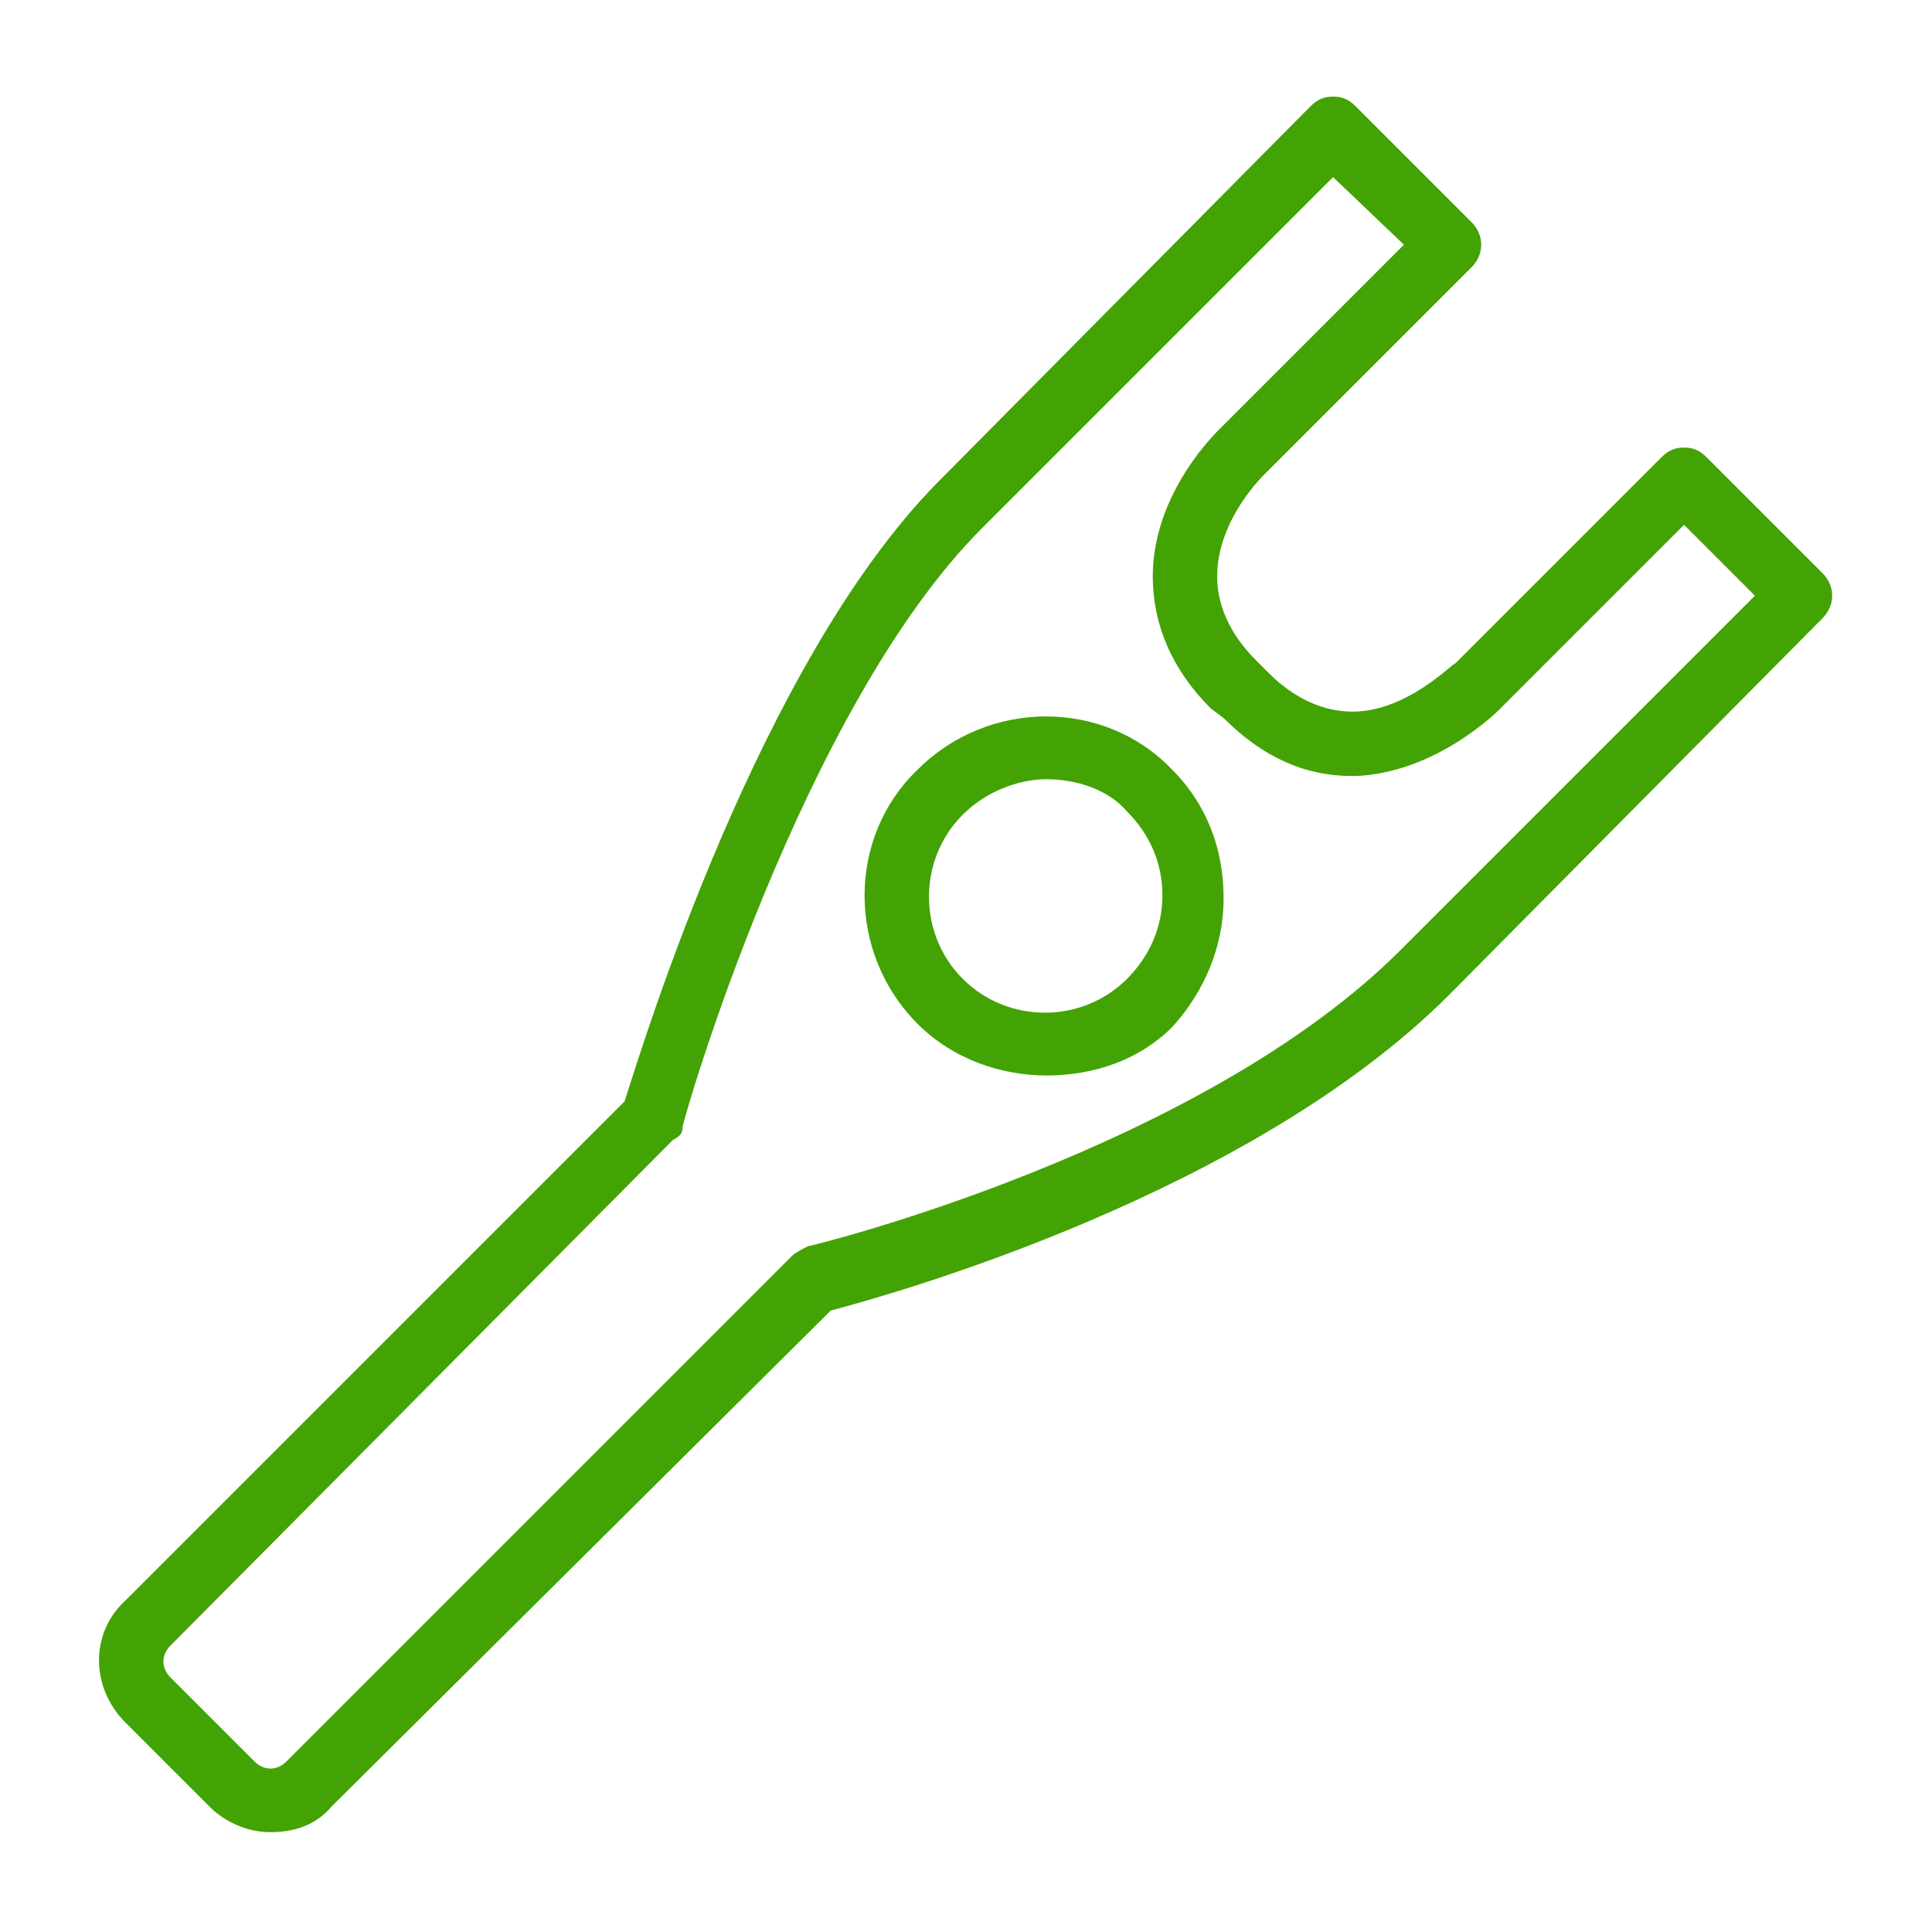 <?xml version="1.0" encoding="UTF-8"?> <!-- Generator: Adobe Illustrator 24.3.0, SVG Export Plug-In . SVG Version: 6.00 Build 0) --> <svg xmlns="http://www.w3.org/2000/svg" xmlns:xlink="http://www.w3.org/1999/xlink" id="Слой_1" x="0px" y="0px" viewBox="0 0 60 60" style="enable-background:new 0 0 60 60;" xml:space="preserve"> <style type="text/css"> .st0{fill:#43A304;} </style> <g> <g> <path class="st0" d="M8.4,56.9c-0.7,0-1.4-0.3-1.9-0.8l-2.6-2.6c-1.1-1.1-1.1-2.8,0-3.8l15.5-15.5c0.6-1.9,4.2-13.6,9.7-19.2 L40.7,3.3c0.2-0.2,0.4-0.3,0.7-0.3l0,0c0.3,0,0.5,0.1,0.7,0.3l3.6,3.6c0.4,0.4,0.4,1,0,1.4l-6.4,6.4c0,0-1.5,1.4-1.5,3.2 c0,0.9,0.4,1.8,1.2,2.6l0.4,0.4c0.8,0.8,1.7,1.2,2.6,1.2c1.7,0,3.1-1.5,3.2-1.5l6.4-6.4c0.2-0.2,0.4-0.3,0.7-0.3l0,0 c0.3,0,0.5,0.1,0.7,0.3l3.6,3.6c0.4,0.4,0.4,1,0,1.4L45,30.9c-6.2,6.2-17.3,9.3-19.2,9.8L10.3,56.1C9.8,56.7,9.1,56.9,8.4,56.9z M41.4,5.5L30.5,16.4c-5.6,5.6-9.3,18.4-9.3,18.6c0,0.2-0.1,0.3-0.3,0.4L5.3,51.1c-0.3,0.3-0.3,0.7,0,1l2.6,2.6 c0.3,0.3,0.7,0.3,1,0L24.6,39c0.1-0.1,0.3-0.2,0.5-0.3c0.1,0,12.3-3,18.5-9.3l10.9-10.9l-2.2-2.2l-5.7,5.7c-0.1,0.1-2,2-4.5,2.1 c0,0,0,0-0.1,0c-1.5,0-2.8-0.6-4-1.8L37.6,22c-1.2-1.2-1.8-2.6-1.8-4.1c0-2.6,2-4.5,2.1-4.6l5.7-5.7L41.4,5.5z"></path> </g> <g> <path class="st0" d="M32.5,33.4c-1.4,0-2.9-0.5-4-1.6c-2.2-2.2-2.2-5.8,0-7.9c2.2-2.2,5.8-2.2,7.9,0c1.1,1.1,1.6,2.5,1.6,4 s-0.6,2.9-1.6,4C35.4,32.9,34,33.4,32.5,33.4z M32.5,24.2c-0.9,0-1.9,0.4-2.6,1.1c-1.4,1.4-1.4,3.7,0,5.1c1.4,1.4,3.7,1.4,5.1,0 c0.7-0.7,1.1-1.6,1.1-2.6s-0.4-1.9-1.1-2.6C34.4,24.5,33.4,24.2,32.5,24.2z"></path> </g> </g> </svg> 